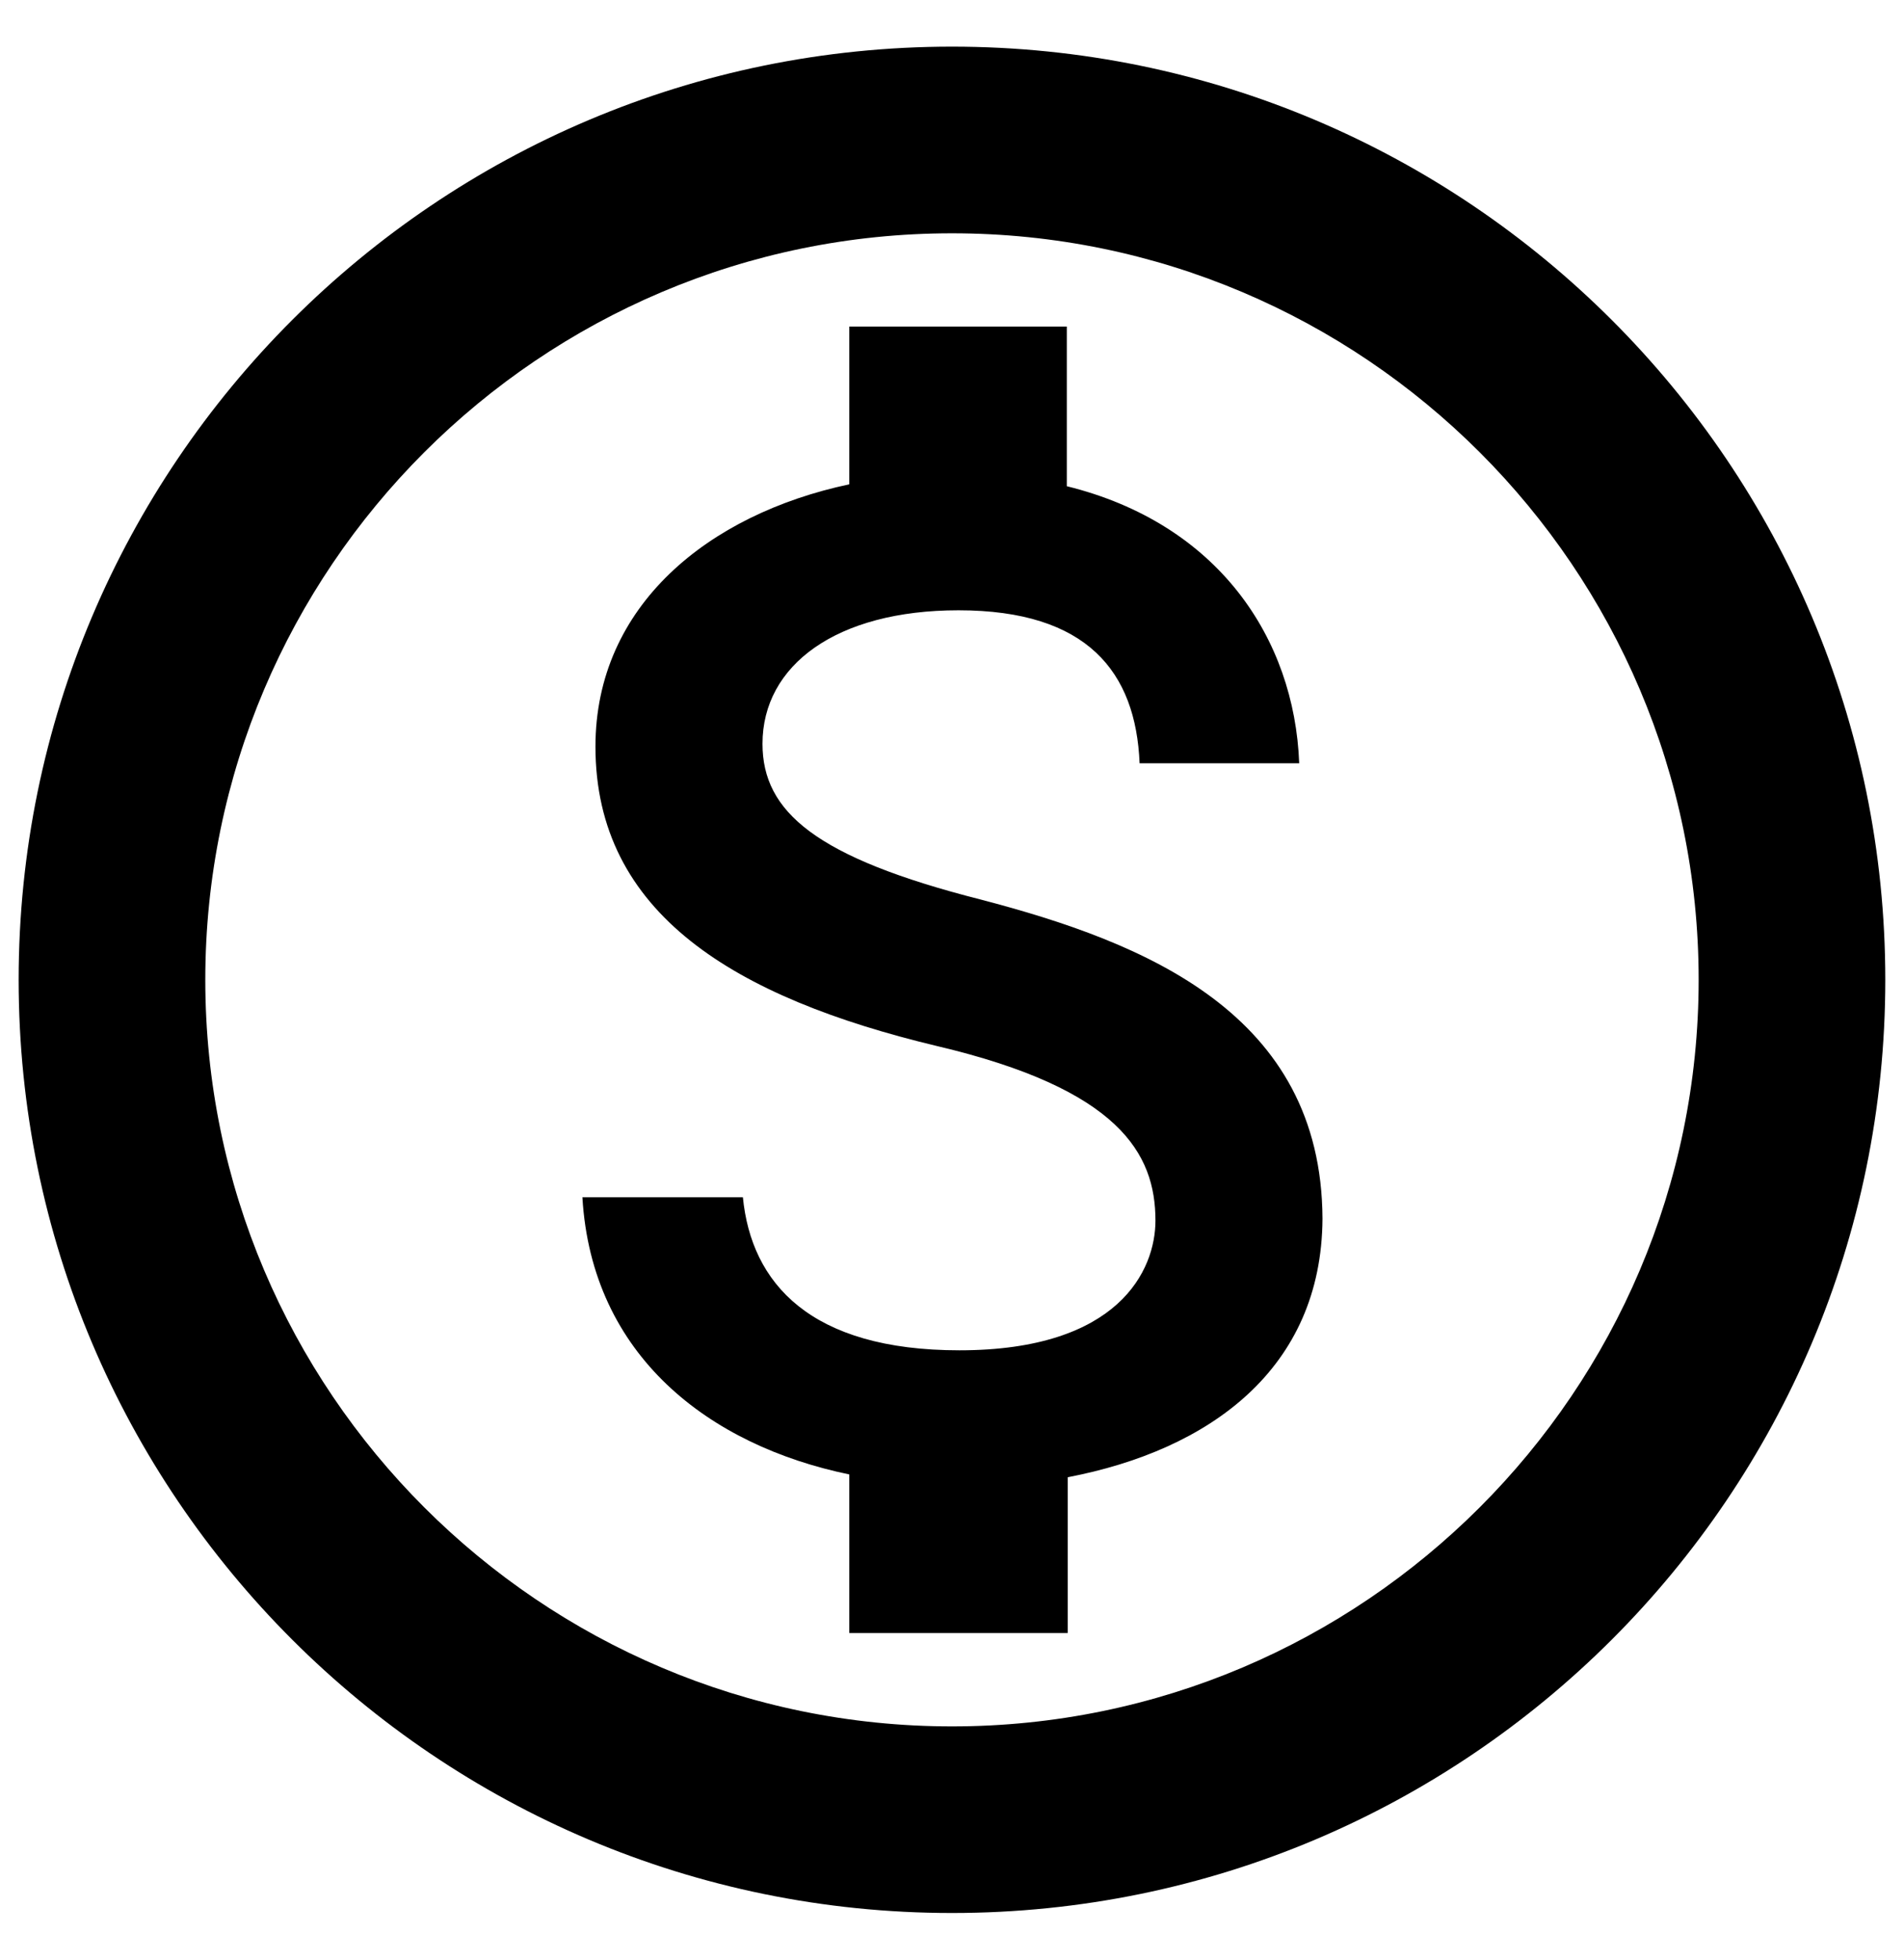 <svg width="34" height="35" viewBox="0 0 34 35" fill="none" xmlns="http://www.w3.org/2000/svg">
<path d="M17 0.833C7.8 0.833 0.333 8.3 0.333 17.5C0.333 26.7 7.8 34.167 17 34.167C26.2 34.167 33.666 26.7 33.666 17.5C33.666 8.3 26.2 0.833 17 0.833ZM17 30.834C9.65 30.834 3.666 24.85 3.666 17.5C3.666 10.15 9.65 4.167 17 4.167C24.35 4.167 30.333 10.15 30.333 17.5C30.333 24.85 24.35 30.834 17 30.834ZM17.516 16.067C14.566 15.317 13.616 14.5 13.616 13.284C13.616 11.883 14.933 10.9 17.116 10.9C19.416 10.9 20.283 12 20.35 13.633H23.2C23.116 11.4 21.75 9.35 19.05 8.684V5.833H15.166V8.65C12.65 9.184 10.633 10.817 10.633 13.334C10.633 16.317 13.116 17.817 16.733 18.683C19.983 19.45 20.633 20.6 20.633 21.8C20.633 22.683 19.983 24.117 17.133 24.117C14.466 24.117 13.416 22.917 13.266 21.384H10.4C10.566 24.217 12.666 25.817 15.166 26.334V29.167H19.066V26.384C21.6 25.9 23.6 24.45 23.616 21.767C23.6 18.1 20.45 16.834 17.516 16.067Z" fill="black"/>
</svg>
